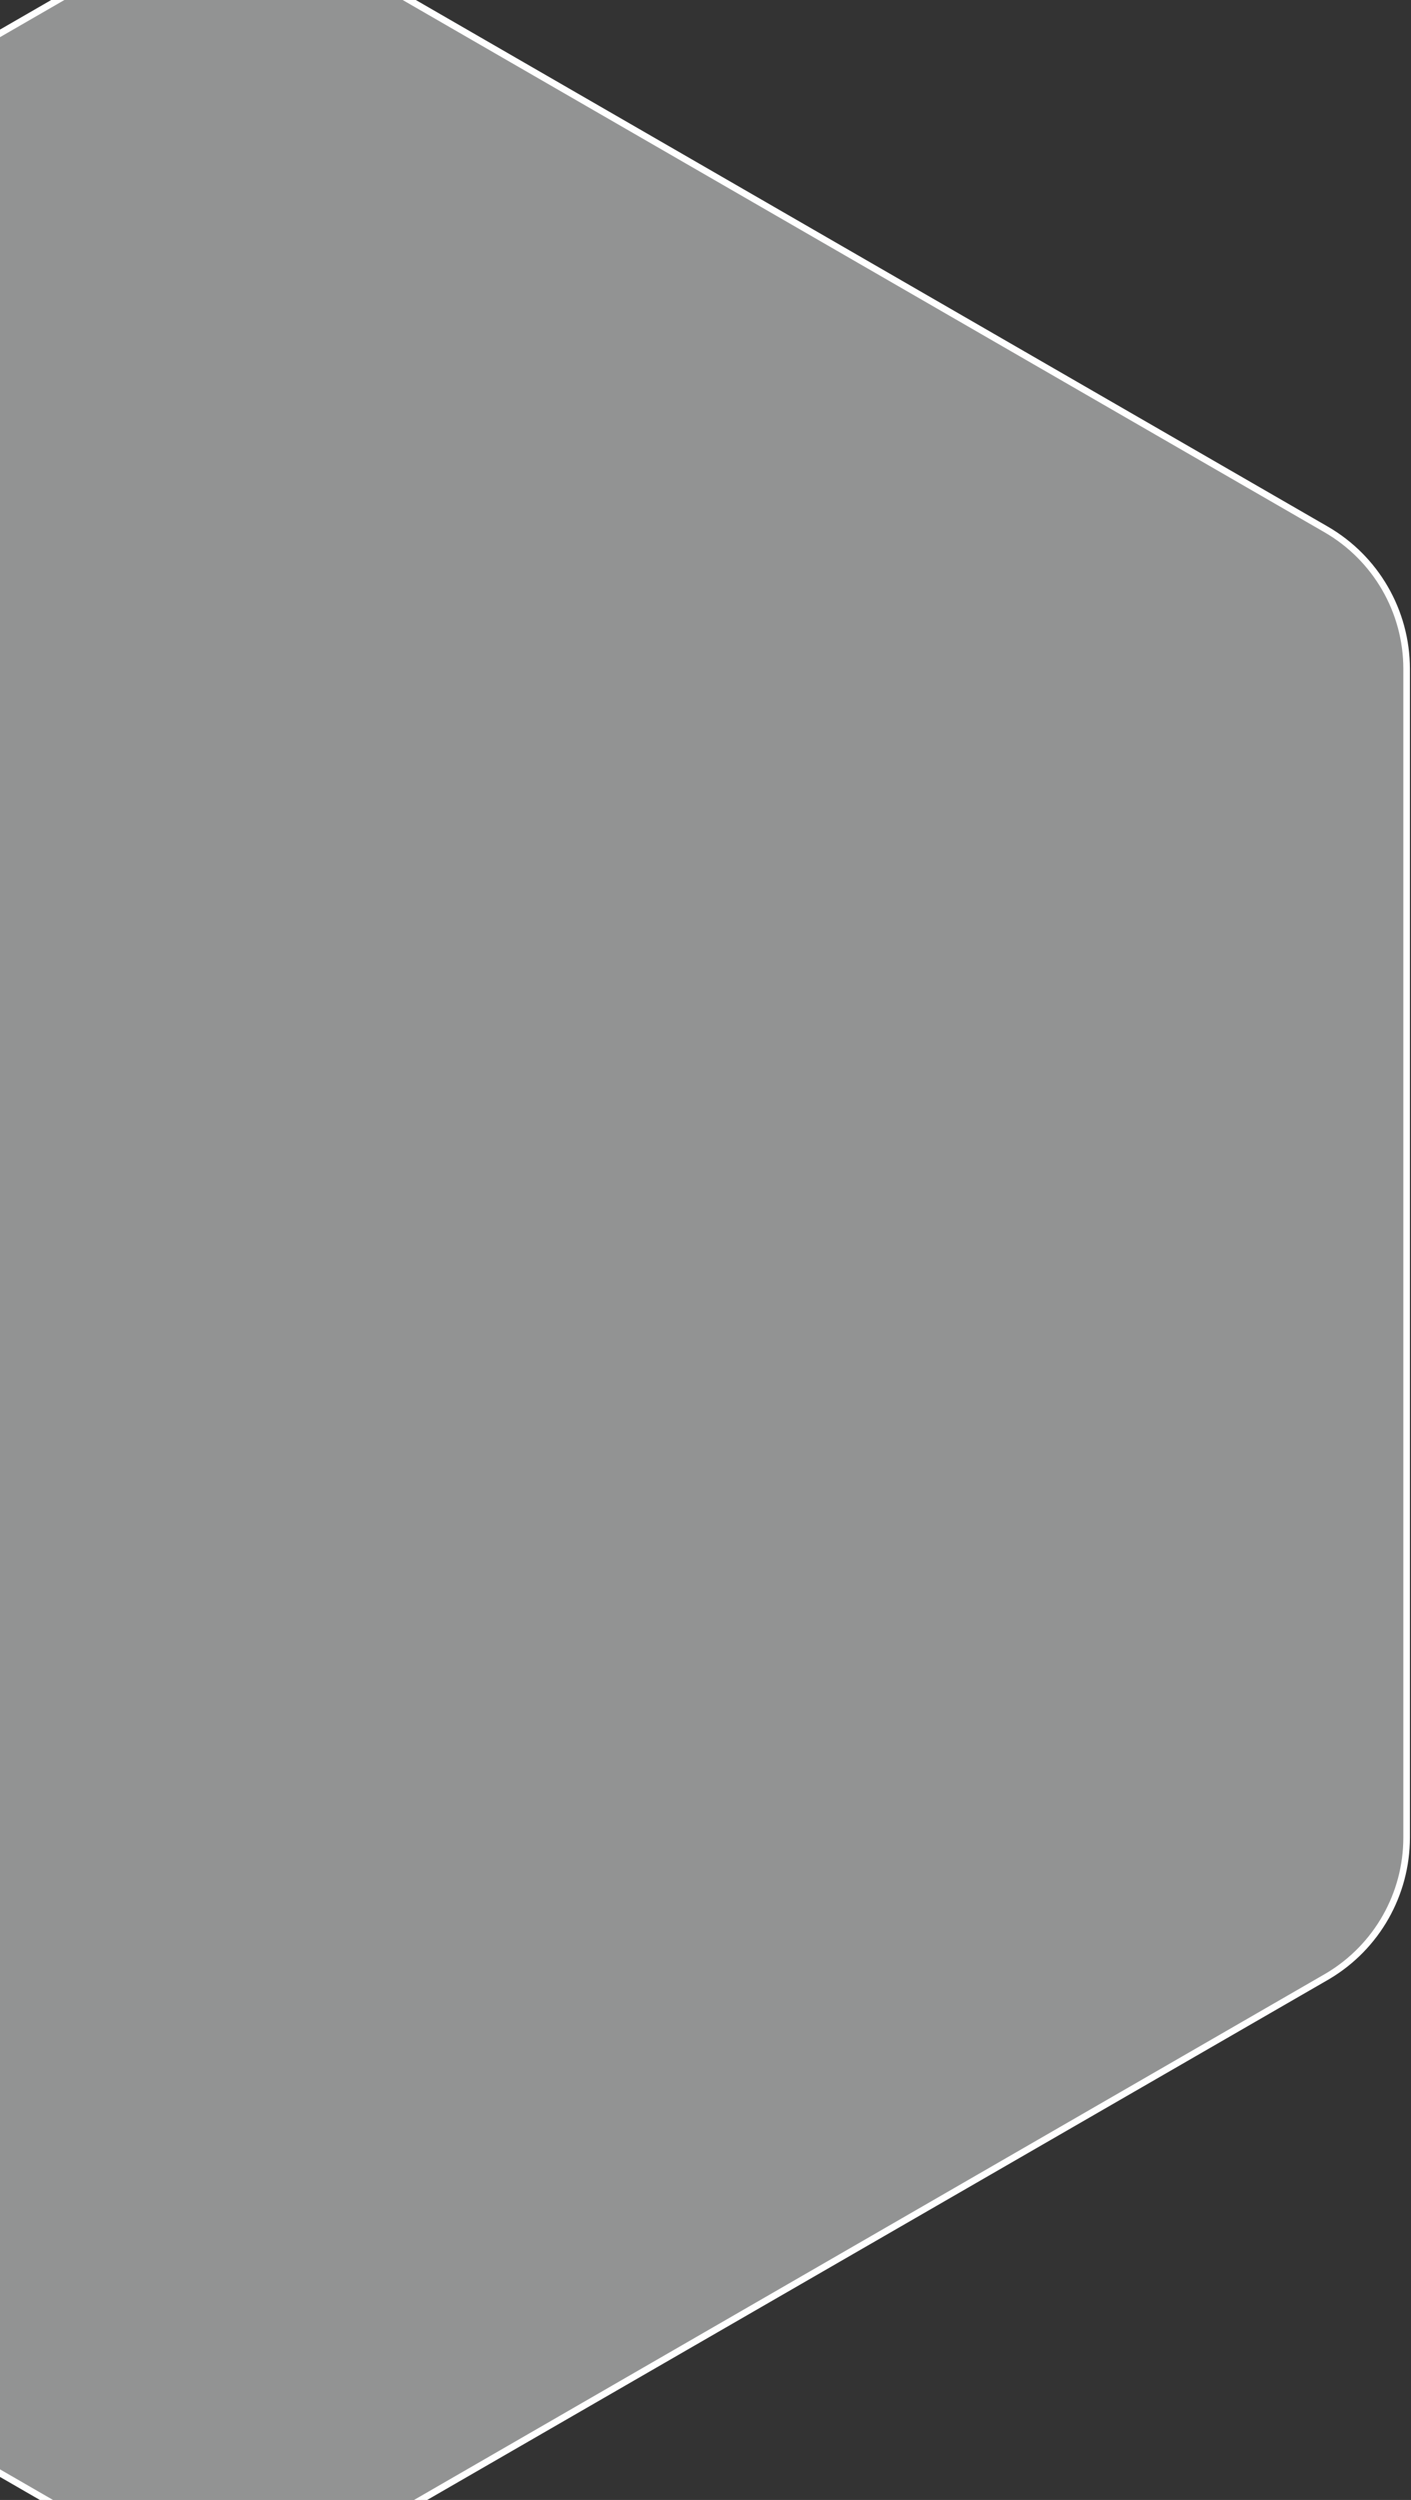 <svg width="429" height="760" viewBox="0 0 429 760" fill="none" xmlns="http://www.w3.org/2000/svg">
<rect x="0" y="0" width="429" height="760" fill="#333333" stroke="none"/>
<path d="M46.5 -16.7C61.424 -25.316 79.757 -25.451 94.787 -17.105L95.5 -16.7L403.168 160.933C418.329 169.686 427.669 185.861 427.669 203.367V558.633C427.669 575.865 418.619 591.809 403.875 600.652L403.168 601.067L95.5 778.7C80.576 787.316 62.243 787.452 47.213 779.104L46.5 778.7L-261.169 601.067C-276.329 592.314 -285.669 576.139 -285.669 558.633V203.367C-285.669 186.135 -276.619 170.191 -261.875 161.348L-261.169 160.933L46.5 -16.7Z" fill="#F3F4F5" fill-opacity="0.5" stroke="white" stroke-width="2"/>
</svg>
